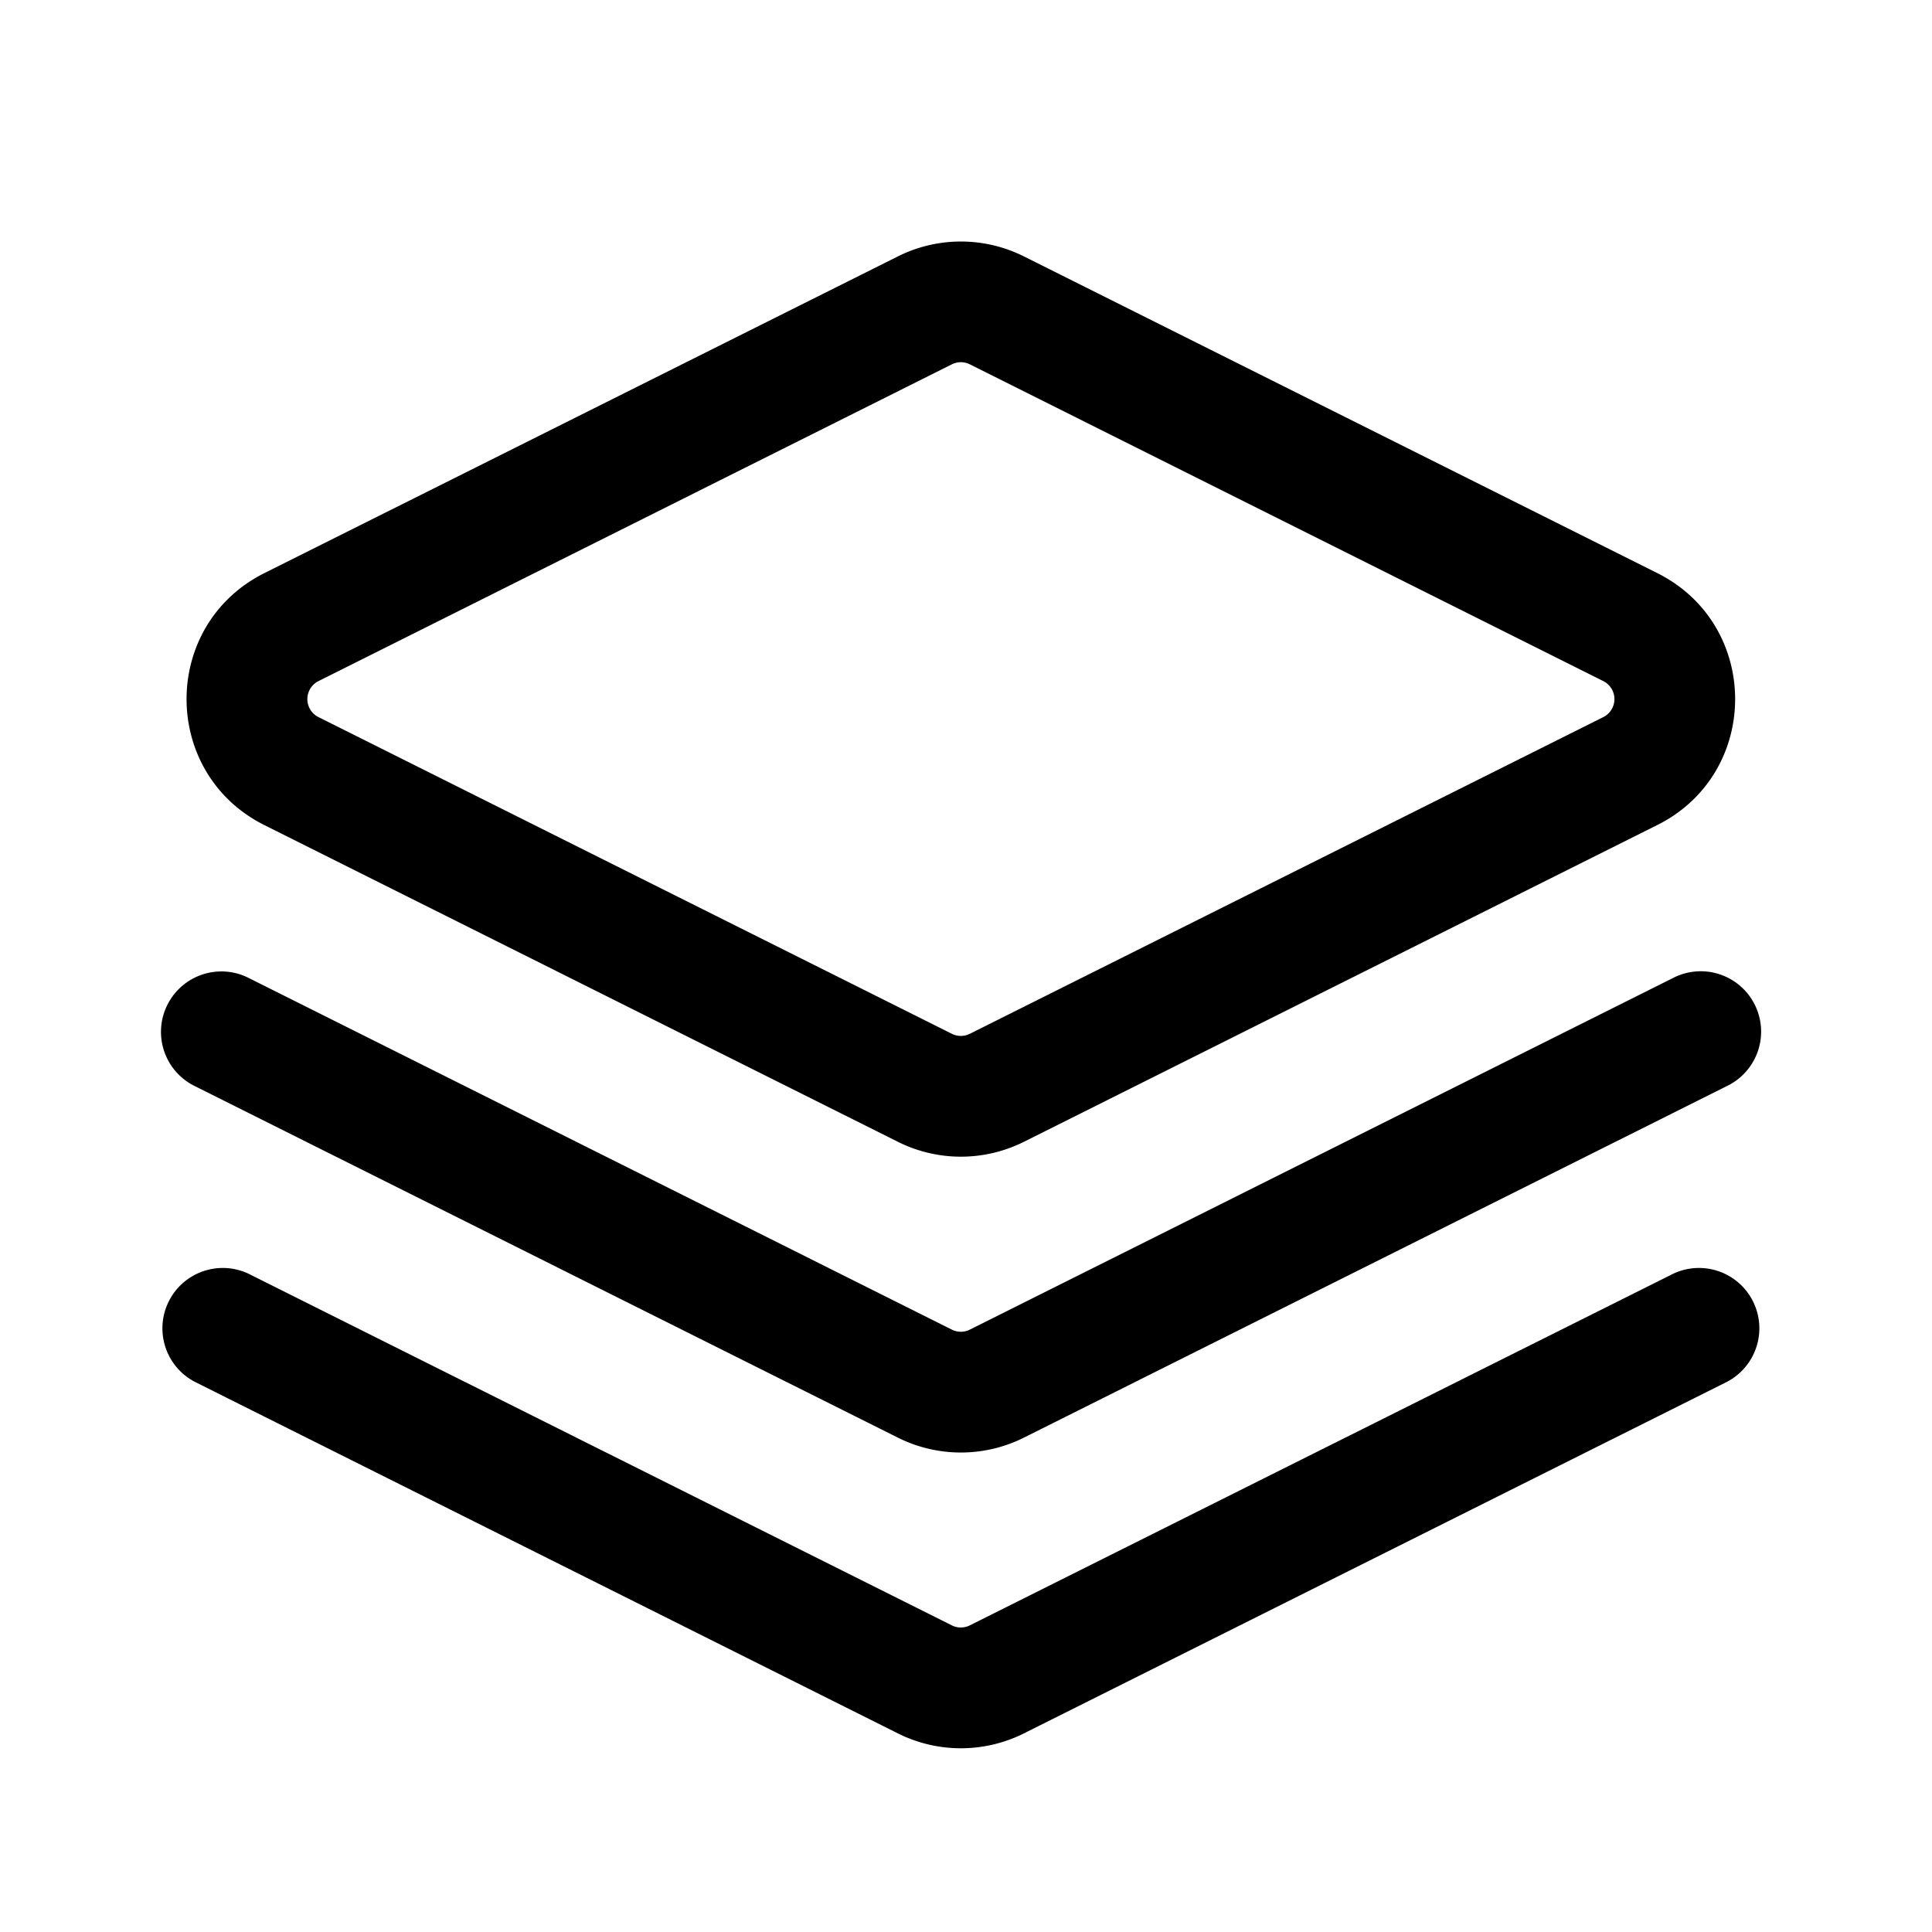 <svg xmlns="http://www.w3.org/2000/svg" version="1.1" xmlns:xlink="http://www.w3.org/1999/xlink" width="512" height="512" x="0" y="0" viewBox="0 0 24 24" style="enable-background:new 0 0 512 512" xml:space="preserve" class=""><g><path fill="#000000ff" fill-rule="evenodd" d="M12.048 4.526a.25.25 0 0 0-.224 0L3.956 8.461a.25.25 0 0 0 0 .447l7.868 3.934a.25.25 0 0 0 .224 0l7.869-3.934a.25.25 0 0 0 0-.447zm-.894-1.341a1.75 1.75 0 0 1 1.565 0l7.868 3.934c1.29.645 1.29 2.486 0 3.13l-7.868 3.935a1.75 1.75 0 0 1-1.565 0L3.285 10.25c-1.29-.645-1.29-2.486 0-3.131zm-9.075 9.298a.75.75 0 0 1 1.007-.336l8.738 4.37a.25.25 0 0 0 .224 0l8.739-4.37a.75.75 0 1 1 .67 1.342l-8.738 4.37a1.75 1.75 0 0 1-1.565 0l-8.74-4.37a.75.75 0 0 1-.335-1.006zm1.007 3.339a.75.75 0 0 0-.671 1.341l8.739 4.37a1.75 1.75 0 0 0 1.565 0l8.739-4.37a.75.75 0 0 0-.671-1.341l-8.74 4.369a.25.25 0 0 1-.223 0z" clip-rule="evenodd" opacity="1" data-original="#000000" class=""></path></g></svg>